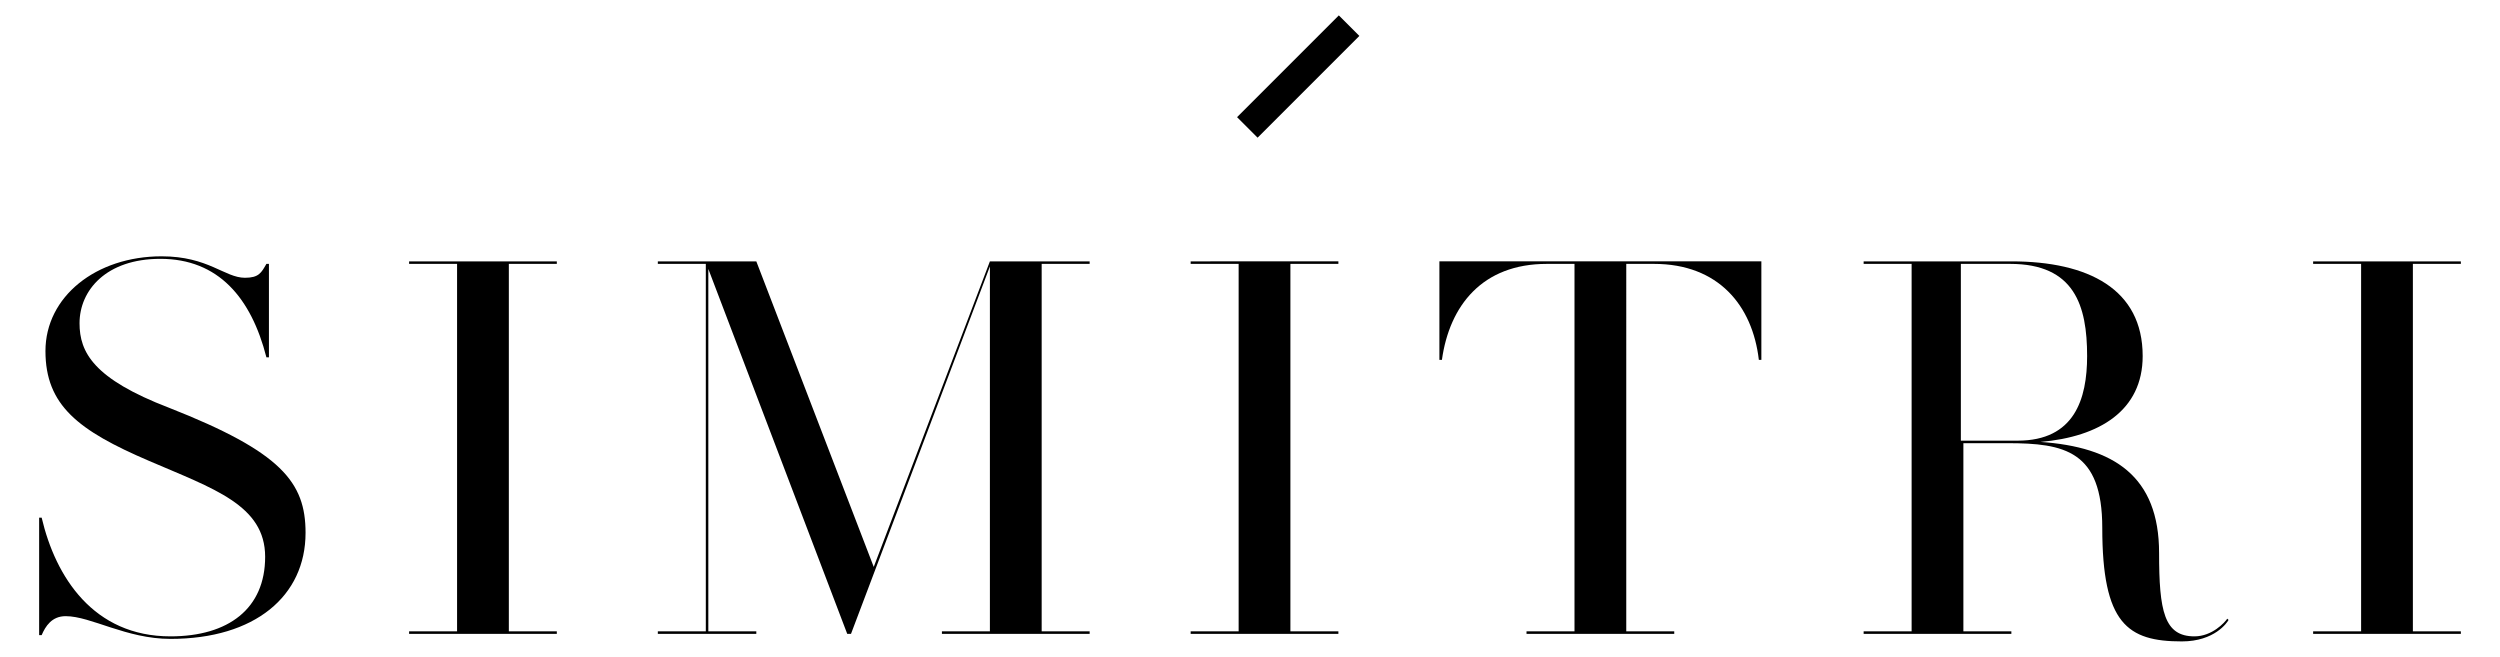 <?xml version="1.0" encoding="utf-8"?>
<!-- Generator: Adobe Illustrator 24.0.3, SVG Export Plug-In . SVG Version: 6.00 Build 0)  -->
<svg version="1.1" id="Layer_1" xmlns="http://www.w3.org/2000/svg" xmlns:xlink="http://www.w3.org/1999/xlink" x="0px" y="0px"
	 viewBox="0 0 198 52" style="enable-background:new 0 0 198 52;" xml:space="preserve">
<g>
	<g>
		<g>
			<path d="M24.2,42.2c0,5-4,8.4-10.7,8.4c-3.5,0-6.3-1.8-8.3-1.8c-1.1,0-1.6,0.8-1.9,1.5H3.1V41h0.2c1.1,4.7,4.1,9.4,10.2,9.4
				c4.6,0,7.5-2.2,7.5-6.3c0-4.1-4.1-5.4-9.2-7.6c-5.6-2.4-8.2-4.4-8.2-8.7c0-4.3,4-7.5,9.2-7.5c3.7,0,5,1.7,6.6,1.7
				c1.1,0,1.3-0.4,1.7-1.1h0.2v7.4h-0.2c-1.2-4.7-3.8-7.8-8.4-7.8c-4.3,0-6.4,2.5-6.4,5.1c0,2.3,1.1,4.4,7.1,6.7
				C22.3,35.8,24.2,38.2,24.2,42.2z"/>
		</g>
		<g>
			<path d="M40.3,20.9V50h3.8v0.2H32.4V50h3.8V20.9h-3.8v-0.2h11.7v0.2H40.3z"/>
		</g>
		<g>
			<path d="M82.5,20.9V50h3.8v0.2H74.6V50h3.8V21.1l-11,29.1h-0.3l-11-28.9V50h3.8v0.2h-7.8V50h3.8V20.9h-3.8v-0.2h7.8l9.3,24.2
				l9.2-24.2h7.9v0.2H82.5z"/>
		</g>
		<g>
			<path d="M102.2,20.9V50h3.8v0.2H94.3V50h3.8V20.9h-3.8v-0.2H106v0.2H102.2z"/>
		</g>
		<g>
			<path d="M139.5,20.7v7.8h-0.2c-0.5-4.3-3.2-7.6-8.3-7.6h-2.2V50h3.8v0.2h-11.7V50h3.8V20.9h-2.2c-5.1,0-7.7,3.3-8.3,7.6H114v-7.8
				H139.5z"/>
		</g>
		<g>
			<path d="M176.5,49.1c-0.1,0.2-1.1,1.7-3.7,1.7c-4.3,0-6.3-1.4-6.3-9c0-6.1-3-6.7-7.5-6.7h-3.5V50h3.8v0.2h-11.7V50h3.8V20.9h-3.8
				v-0.2h11.7c6.1,0,10.4,2.2,10.4,7.5c0,4.3-3.4,6.4-8.1,6.8c5.8,0.4,9.4,2.7,9.4,8.8c0,4.6,0.4,6.6,2.8,6.6c1.4,0,2.4-1.1,2.6-1.4
				L176.5,49.1z M159.8,34.9c4.5,0,5.5-3.3,5.5-6.7c0-4-1-7.3-6.1-7.3h-3.9v14H159.8z"/>
		</g>
		<g>
			<path d="M191.1,20.9V50h3.8v0.2h-11.7V50h3.8V20.9h-3.8v-0.2h11.7v0.2H191.1z"/>
		</g>
	</g>
	<g>
		<rect x="97.1" y="4.9" transform="matrix(0.707 -0.707 0.707 0.707 25.861 74.464)" width="11.4" height="2.3"/>
	</g>
</g>
</svg>
